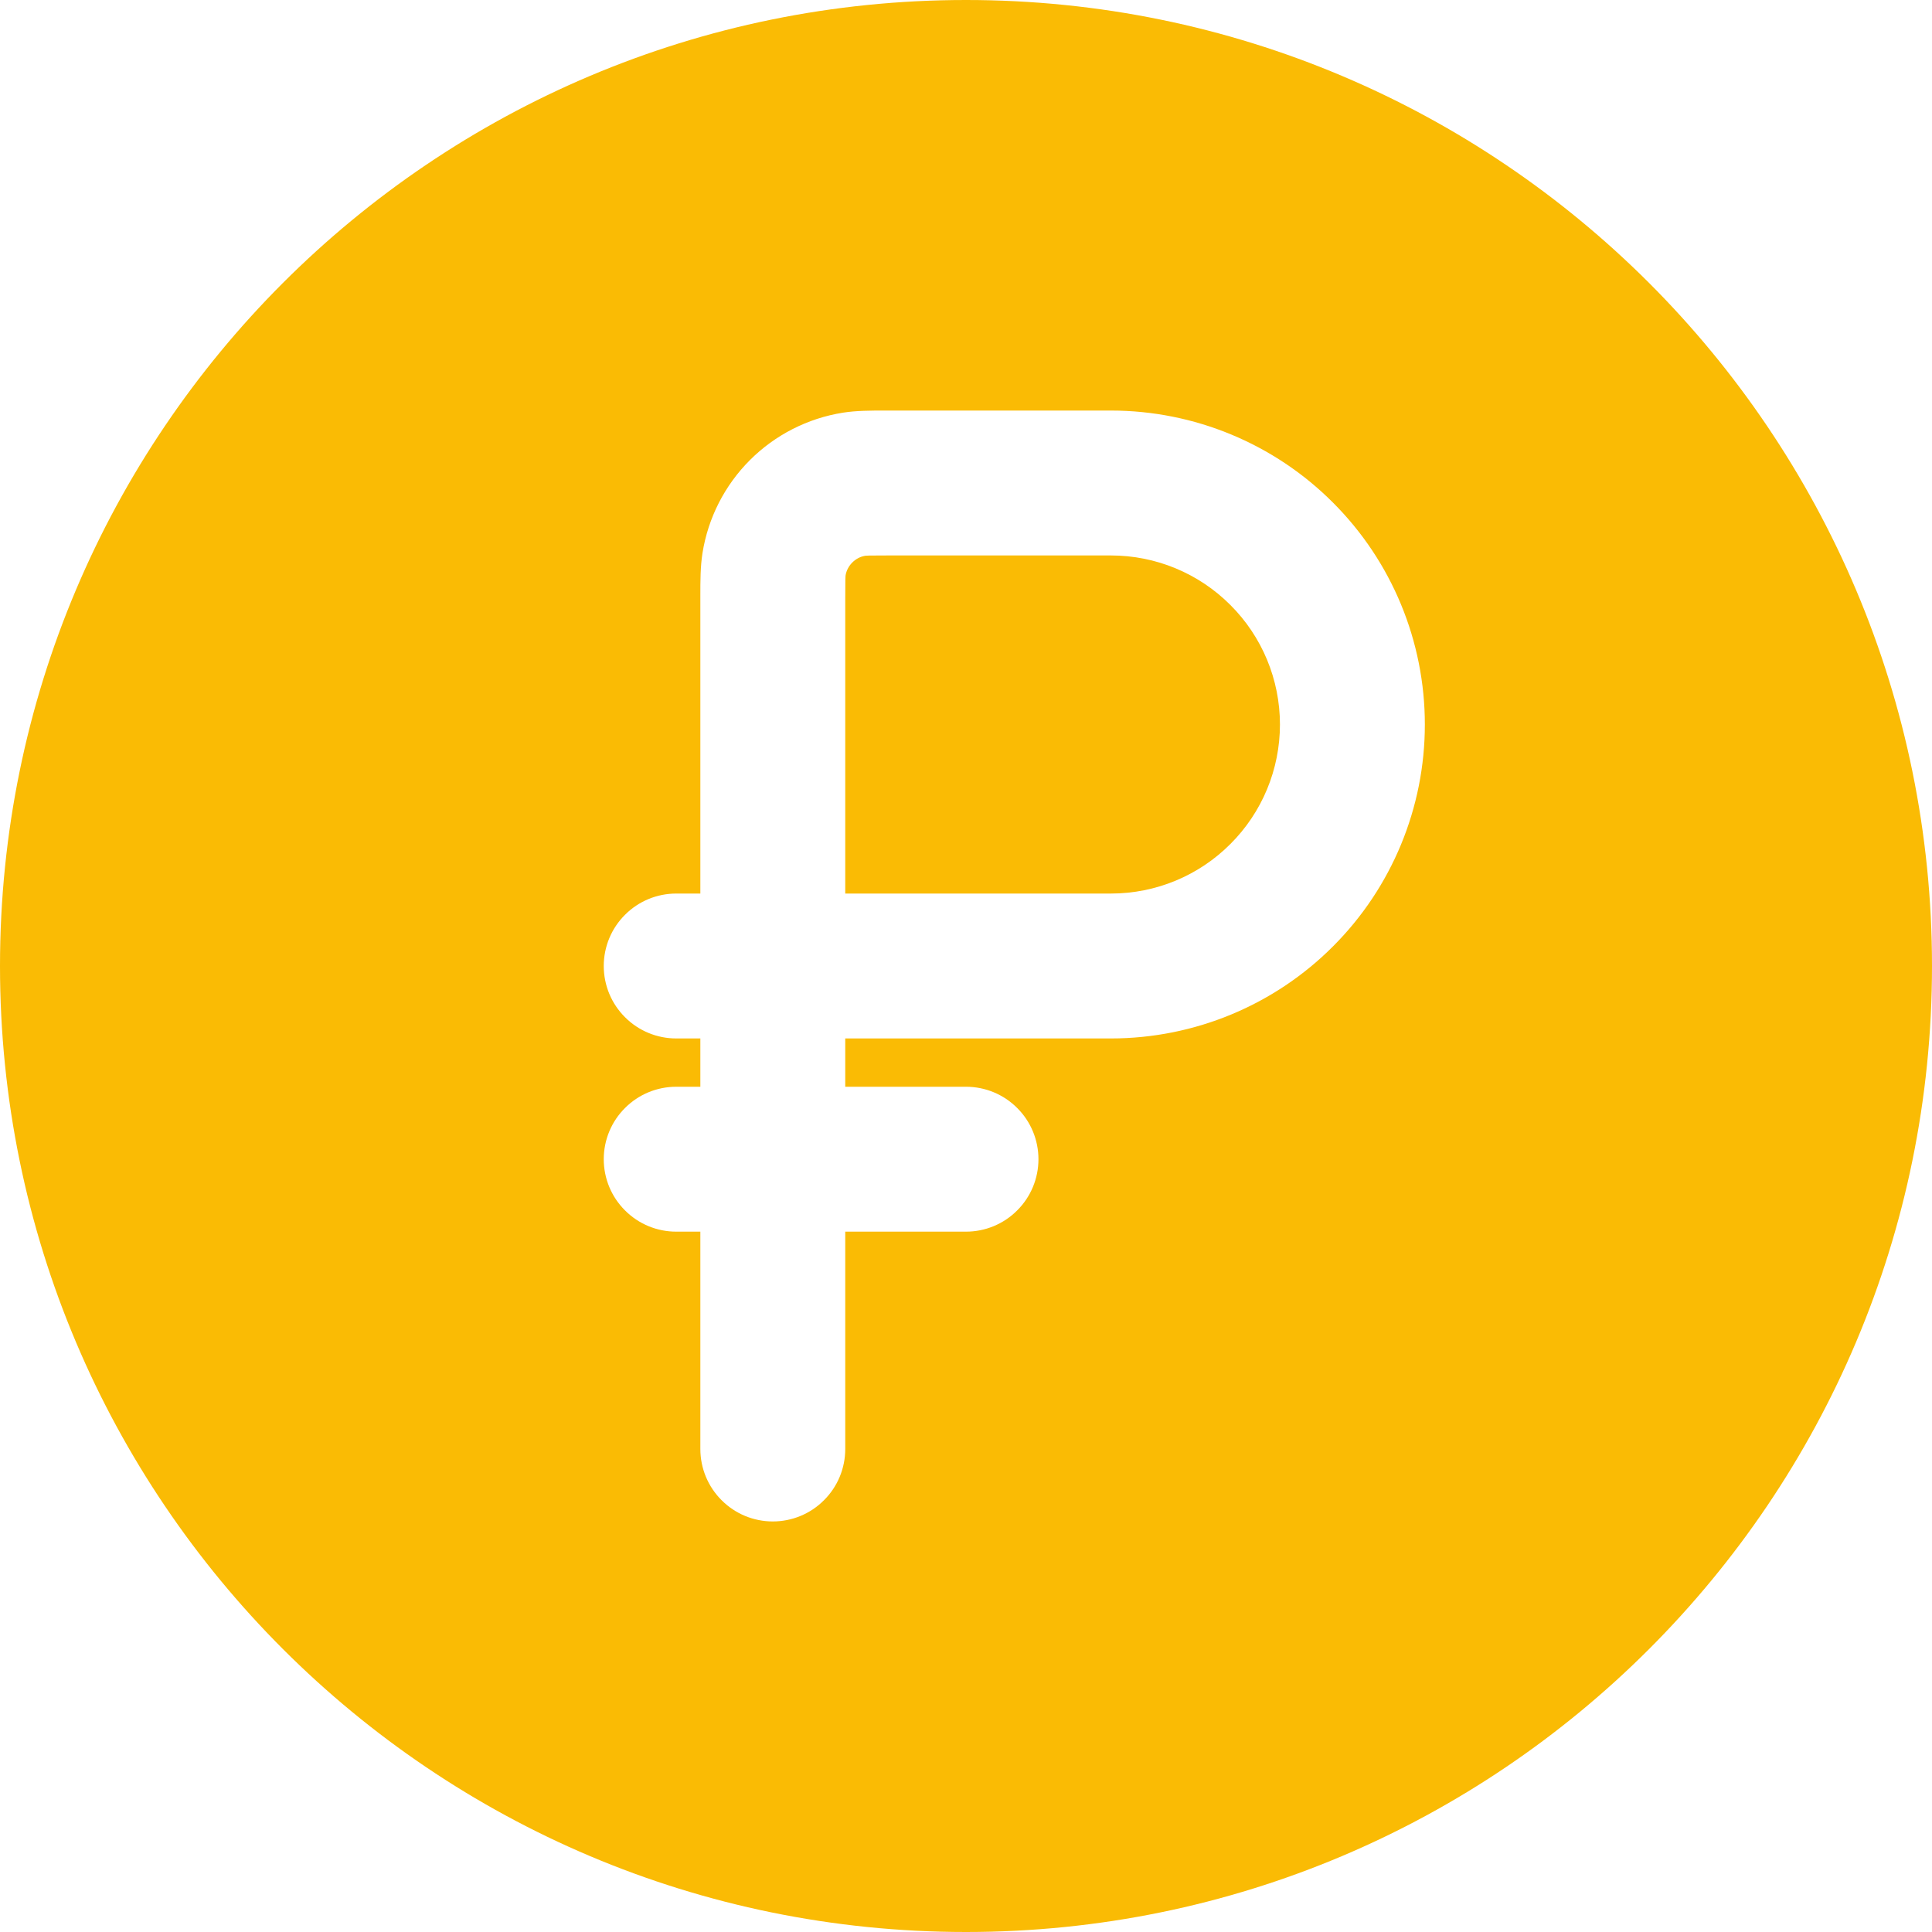 <svg width="20" height="20" viewBox="0 0 20 20" fill="none" xmlns="http://www.w3.org/2000/svg">
<g clip-path="url(#clip0_3373_1504)">
<path d="M11.5 9.25H8.75V6.2L8.751 6.002L8.753 5.959C8.761 5.907 8.786 5.86 8.823 5.823C8.86 5.786 8.907 5.761 8.959 5.753L9.002 5.751L9.2 5.75H11.5C11.964 5.75 12.409 5.934 12.737 6.263C13.066 6.591 13.25 7.036 13.25 7.5C13.25 7.964 13.066 8.409 12.737 8.737C12.409 9.066 11.964 9.25 11.5 9.25Z" fill="#FABB04"/>
<path fill-rule="evenodd" clip-rule="evenodd" d="M20 10C20 15.523 15.523 20 10 20C4.477 20 0 15.523 0 10C0 4.477 4.477 0 10 0C15.523 0 20 4.477 20 10ZM6.25 12C6.25 11.801 6.329 11.61 6.47 11.47C6.61 11.329 6.801 11.25 7 11.25H7.25V10.75H7C6.801 10.75 6.61 10.671 6.47 10.53C6.329 10.39 6.25 10.199 6.25 10C6.25 9.801 6.329 9.61 6.47 9.47C6.61 9.329 6.801 9.25 7 9.25H7.25V6.162C7.25 6.016 7.25 5.865 7.272 5.726C7.33 5.361 7.502 5.024 7.763 4.763C8.024 4.502 8.361 4.33 8.726 4.272C8.865 4.25 9.016 4.25 9.161 4.25H11.5C12.362 4.25 13.189 4.592 13.798 5.202C14.408 5.811 14.75 6.638 14.75 7.5C14.75 8.362 14.408 9.189 13.798 9.798C13.189 10.408 12.362 10.75 11.5 10.75H8.75V11.25H10C10.199 11.25 10.39 11.329 10.53 11.47C10.671 11.61 10.75 11.801 10.75 12C10.75 12.199 10.671 12.39 10.53 12.53C10.39 12.671 10.199 12.75 10 12.75H8.75V15C8.75 15.199 8.671 15.39 8.53 15.53C8.39 15.671 8.199 15.75 8 15.75C7.801 15.75 7.61 15.671 7.47 15.53C7.329 15.39 7.25 15.199 7.25 15V12.75H7C6.801 12.75 6.61 12.671 6.47 12.53C6.329 12.39 6.25 12.199 6.25 12Z" fill="#FABB04"/>
</g>
<defs>
<clipPath id="clip0_3373_1504">
<rect width="20" height="20" fill="white"/>
</clipPath>
</defs>
</svg>
